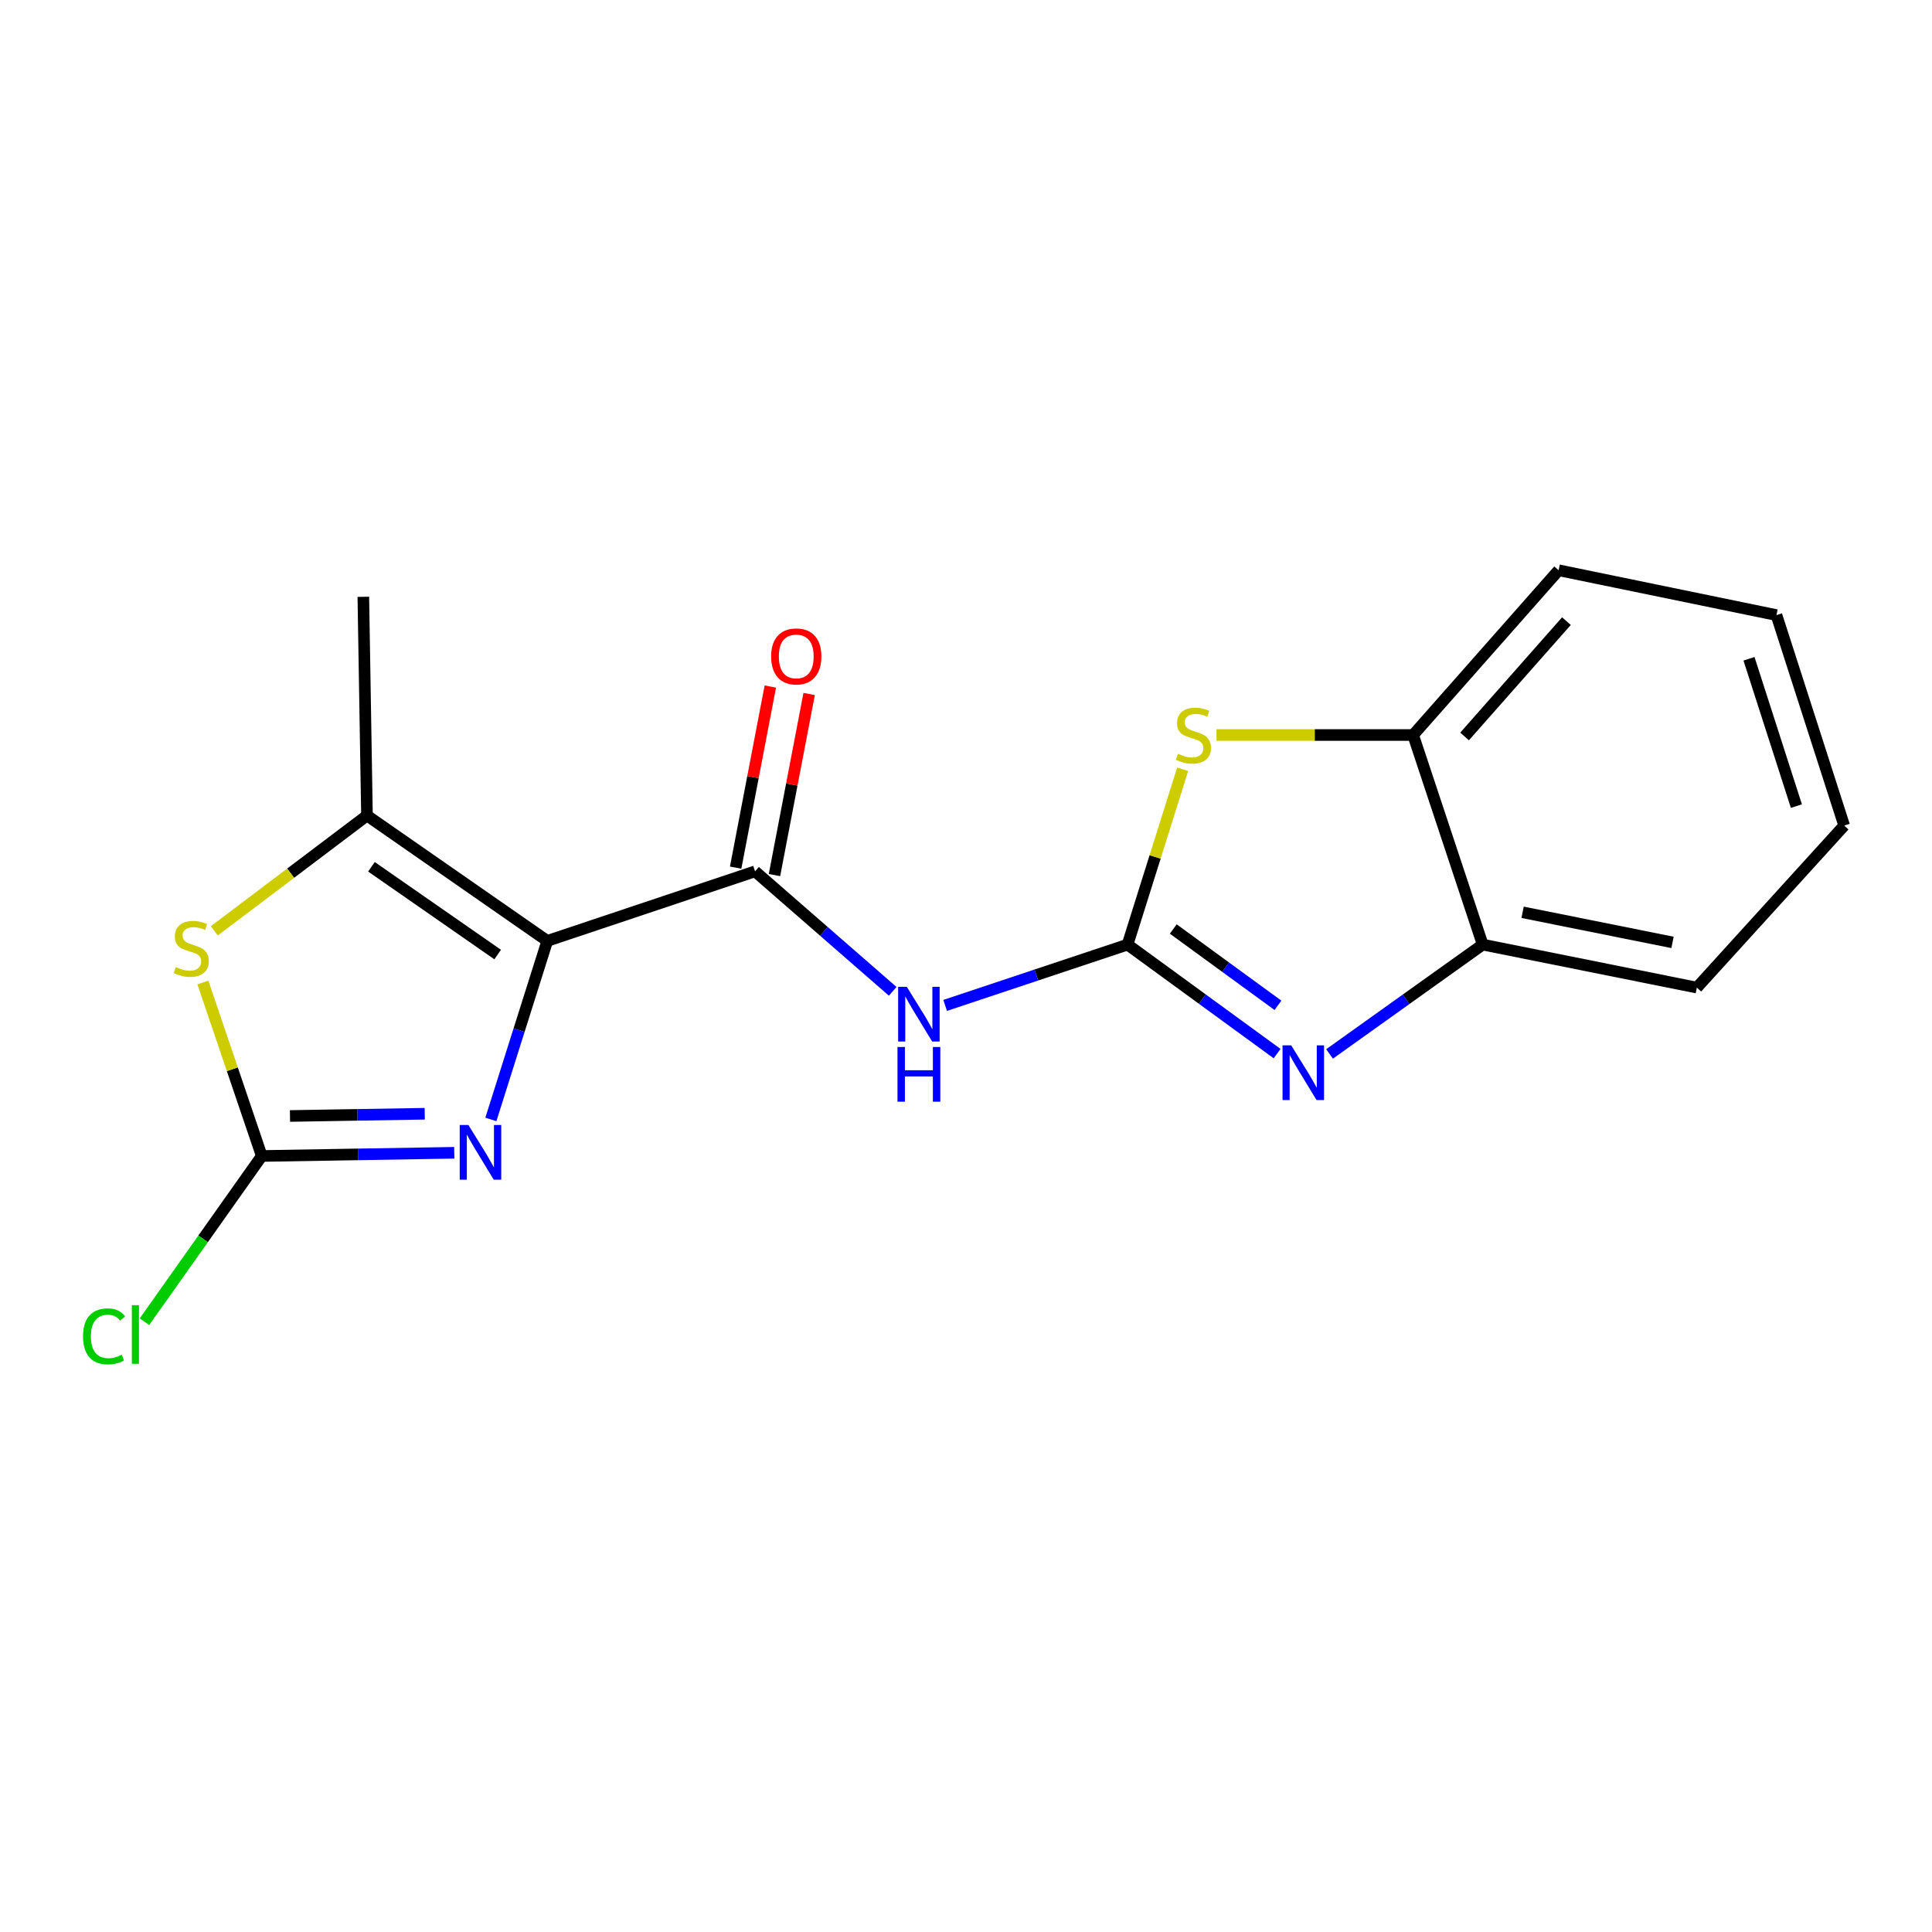 <?xml version='1.0' encoding='iso-8859-1'?>
<svg version='1.1' baseProfile='full'
              xmlns='http://www.w3.org/2000/svg'
                      xmlns:rdkit='http://www.rdkit.org/xml'
                      xmlns:xlink='http://www.w3.org/1999/xlink'
                  xml:space='preserve'
width='1000px' height='1000px' viewBox='0 0 1000 1000'>
<!-- END OF HEADER -->
<rect style='opacity:1.0;fill:#FFFFFF;stroke:none' width='1000' height='1000' x='0' y='0'> </rect>
<path class='bond-1' d='M 283.272,487.008 L 268.674,533.215' style='fill:none;fill-rule:evenodd;stroke:#000000;stroke-width:6px;stroke-linecap:butt;stroke-linejoin:miter;stroke-opacity:1' />
<path class='bond-1' d='M 268.674,533.215 L 254.076,579.422' style='fill:none;fill-rule:evenodd;stroke:#0000FF;stroke-width:6px;stroke-linecap:butt;stroke-linejoin:miter;stroke-opacity:1' />
<path class='bond-2' d='M 283.272,487.008 L 390.816,451.012' style='fill:none;fill-rule:evenodd;stroke:#000000;stroke-width:6px;stroke-linecap:butt;stroke-linejoin:miter;stroke-opacity:1' />
<path class='bond-5' d='M 283.272,487.008 L 189.946,422.12' style='fill:none;fill-rule:evenodd;stroke:#000000;stroke-width:6px;stroke-linecap:butt;stroke-linejoin:miter;stroke-opacity:1' />
<path class='bond-5' d='M 257.593,494.073 L 192.265,448.651' style='fill:none;fill-rule:evenodd;stroke:#000000;stroke-width:6px;stroke-linecap:butt;stroke-linejoin:miter;stroke-opacity:1' />
<path class='bond-0' d='M 583.617,488.918 L 536.41,504.657' style='fill:none;fill-rule:evenodd;stroke:#000000;stroke-width:6px;stroke-linecap:butt;stroke-linejoin:miter;stroke-opacity:1' />
<path class='bond-0' d='M 536.41,504.657 L 489.204,520.396' style='fill:none;fill-rule:evenodd;stroke:#0000FF;stroke-width:6px;stroke-linecap:butt;stroke-linejoin:miter;stroke-opacity:1' />
<path class='bond-4' d='M 583.617,488.918 L 622.321,517.132' style='fill:none;fill-rule:evenodd;stroke:#000000;stroke-width:6px;stroke-linecap:butt;stroke-linejoin:miter;stroke-opacity:1' />
<path class='bond-4' d='M 622.321,517.132 L 661.025,545.346' style='fill:none;fill-rule:evenodd;stroke:#0000FF;stroke-width:6px;stroke-linecap:butt;stroke-linejoin:miter;stroke-opacity:1' />
<path class='bond-4' d='M 607.28,480.85 L 634.373,500.6' style='fill:none;fill-rule:evenodd;stroke:#000000;stroke-width:6px;stroke-linecap:butt;stroke-linejoin:miter;stroke-opacity:1' />
<path class='bond-4' d='M 634.373,500.6 L 661.465,520.35' style='fill:none;fill-rule:evenodd;stroke:#0000FF;stroke-width:6px;stroke-linecap:butt;stroke-linejoin:miter;stroke-opacity:1' />
<path class='bond-8' d='M 583.617,488.918 L 597.881,443.541' style='fill:none;fill-rule:evenodd;stroke:#000000;stroke-width:6px;stroke-linecap:butt;stroke-linejoin:miter;stroke-opacity:1' />
<path class='bond-8' d='M 597.881,443.541 L 612.144,398.164' style='fill:none;fill-rule:evenodd;stroke:#CCCC00;stroke-width:6px;stroke-linecap:butt;stroke-linejoin:miter;stroke-opacity:1' />
<path class='bond-6' d='M 235.126,596.677 L 185.308,597.508' style='fill:none;fill-rule:evenodd;stroke:#0000FF;stroke-width:6px;stroke-linecap:butt;stroke-linejoin:miter;stroke-opacity:1' />
<path class='bond-6' d='M 185.308,597.508 L 135.491,598.338' style='fill:none;fill-rule:evenodd;stroke:#000000;stroke-width:6px;stroke-linecap:butt;stroke-linejoin:miter;stroke-opacity:1' />
<path class='bond-6' d='M 219.84,576.471 L 184.968,577.052' style='fill:none;fill-rule:evenodd;stroke:#0000FF;stroke-width:6px;stroke-linecap:butt;stroke-linejoin:miter;stroke-opacity:1' />
<path class='bond-6' d='M 184.968,577.052 L 150.095,577.633' style='fill:none;fill-rule:evenodd;stroke:#000000;stroke-width:6px;stroke-linecap:butt;stroke-linejoin:miter;stroke-opacity:1' />
<path class='bond-3' d='M 390.816,451.012 L 426.441,482.063' style='fill:none;fill-rule:evenodd;stroke:#000000;stroke-width:6px;stroke-linecap:butt;stroke-linejoin:miter;stroke-opacity:1' />
<path class='bond-3' d='M 426.441,482.063 L 462.065,513.113' style='fill:none;fill-rule:evenodd;stroke:#0000FF;stroke-width:6px;stroke-linecap:butt;stroke-linejoin:miter;stroke-opacity:1' />
<path class='bond-11' d='M 400.863,452.937 L 409.839,406.069' style='fill:none;fill-rule:evenodd;stroke:#000000;stroke-width:6px;stroke-linecap:butt;stroke-linejoin:miter;stroke-opacity:1' />
<path class='bond-11' d='M 409.839,406.069 L 418.816,359.201' style='fill:none;fill-rule:evenodd;stroke:#FF0000;stroke-width:6px;stroke-linecap:butt;stroke-linejoin:miter;stroke-opacity:1' />
<path class='bond-11' d='M 380.77,449.088 L 389.746,402.22' style='fill:none;fill-rule:evenodd;stroke:#000000;stroke-width:6px;stroke-linecap:butt;stroke-linejoin:miter;stroke-opacity:1' />
<path class='bond-11' d='M 389.746,402.22 L 398.722,355.352' style='fill:none;fill-rule:evenodd;stroke:#FF0000;stroke-width:6px;stroke-linecap:butt;stroke-linejoin:miter;stroke-opacity:1' />
<path class='bond-9' d='M 688.172,545.521 L 727.805,517.219' style='fill:none;fill-rule:evenodd;stroke:#0000FF;stroke-width:6px;stroke-linecap:butt;stroke-linejoin:miter;stroke-opacity:1' />
<path class='bond-9' d='M 727.805,517.219 L 767.439,488.918' style='fill:none;fill-rule:evenodd;stroke:#000000;stroke-width:6px;stroke-linecap:butt;stroke-linejoin:miter;stroke-opacity:1' />
<path class='bond-7' d='M 189.946,422.12 L 150.435,451.963' style='fill:none;fill-rule:evenodd;stroke:#000000;stroke-width:6px;stroke-linecap:butt;stroke-linejoin:miter;stroke-opacity:1' />
<path class='bond-7' d='M 150.435,451.963 L 110.925,481.806' style='fill:none;fill-rule:evenodd;stroke:#CCCC00;stroke-width:6px;stroke-linecap:butt;stroke-linejoin:miter;stroke-opacity:1' />
<path class='bond-13' d='M 189.946,422.12 L 188.059,308.904' style='fill:none;fill-rule:evenodd;stroke:#000000;stroke-width:6px;stroke-linecap:butt;stroke-linejoin:miter;stroke-opacity:1' />
<path class='bond-12' d='M 135.491,598.338 L 105.126,641.231' style='fill:none;fill-rule:evenodd;stroke:#000000;stroke-width:6px;stroke-linecap:butt;stroke-linejoin:miter;stroke-opacity:1' />
<path class='bond-12' d='M 105.126,641.231 L 74.761,684.124' style='fill:none;fill-rule:evenodd;stroke:#00CC00;stroke-width:6px;stroke-linecap:butt;stroke-linejoin:miter;stroke-opacity:1' />
<path class='bond-18' d='M 135.491,598.338 L 120.25,553.436' style='fill:none;fill-rule:evenodd;stroke:#000000;stroke-width:6px;stroke-linecap:butt;stroke-linejoin:miter;stroke-opacity:1' />
<path class='bond-18' d='M 120.25,553.436 L 105.009,508.535' style='fill:none;fill-rule:evenodd;stroke:#CCCC00;stroke-width:6px;stroke-linecap:butt;stroke-linejoin:miter;stroke-opacity:1' />
<path class='bond-10' d='M 629.638,380.441 L 680.535,380.441' style='fill:none;fill-rule:evenodd;stroke:#CCCC00;stroke-width:6px;stroke-linecap:butt;stroke-linejoin:miter;stroke-opacity:1' />
<path class='bond-10' d='M 680.535,380.441 L 731.432,380.441' style='fill:none;fill-rule:evenodd;stroke:#000000;stroke-width:6px;stroke-linecap:butt;stroke-linejoin:miter;stroke-opacity:1' />
<path class='bond-14' d='M 767.439,488.918 L 878.291,511.184' style='fill:none;fill-rule:evenodd;stroke:#000000;stroke-width:6px;stroke-linecap:butt;stroke-linejoin:miter;stroke-opacity:1' />
<path class='bond-14' d='M 788.096,472.2 L 865.692,487.786' style='fill:none;fill-rule:evenodd;stroke:#000000;stroke-width:6px;stroke-linecap:butt;stroke-linejoin:miter;stroke-opacity:1' />
<path class='bond-19' d='M 767.439,488.918 L 731.432,380.441' style='fill:none;fill-rule:evenodd;stroke:#000000;stroke-width:6px;stroke-linecap:butt;stroke-linejoin:miter;stroke-opacity:1' />
<path class='bond-15' d='M 731.432,380.441 L 806.742,295.162' style='fill:none;fill-rule:evenodd;stroke:#000000;stroke-width:6px;stroke-linecap:butt;stroke-linejoin:miter;stroke-opacity:1' />
<path class='bond-15' d='M 758.063,381.192 L 810.781,321.497' style='fill:none;fill-rule:evenodd;stroke:#000000;stroke-width:6px;stroke-linecap:butt;stroke-linejoin:miter;stroke-opacity:1' />
<path class='bond-17' d='M 878.291,511.184 L 954.545,427.314' style='fill:none;fill-rule:evenodd;stroke:#000000;stroke-width:6px;stroke-linecap:butt;stroke-linejoin:miter;stroke-opacity:1' />
<path class='bond-16' d='M 806.742,295.162 L 919.493,318.372' style='fill:none;fill-rule:evenodd;stroke:#000000;stroke-width:6px;stroke-linecap:butt;stroke-linejoin:miter;stroke-opacity:1' />
<path class='bond-20' d='M 919.493,318.372 L 954.545,427.314' style='fill:none;fill-rule:evenodd;stroke:#000000;stroke-width:6px;stroke-linecap:butt;stroke-linejoin:miter;stroke-opacity:1' />
<path class='bond-20' d='M 905.275,340.979 L 929.812,417.239' style='fill:none;fill-rule:evenodd;stroke:#000000;stroke-width:6px;stroke-linecap:butt;stroke-linejoin:miter;stroke-opacity:1' />
<path  class='atom-2' d='M 242.436 582.291
L 251.716 597.291
Q 252.636 598.771, 254.116 601.451
Q 255.596 604.131, 255.676 604.291
L 255.676 582.291
L 259.436 582.291
L 259.436 610.611
L 255.556 610.611
L 245.596 594.211
Q 244.436 592.291, 243.196 590.091
Q 241.996 587.891, 241.636 587.211
L 241.636 610.611
L 237.956 610.611
L 237.956 582.291
L 242.436 582.291
' fill='#0000FF'/>
<path  class='atom-4' d='M 469.358 510.765
L 478.638 525.765
Q 479.558 527.245, 481.038 529.925
Q 482.518 532.605, 482.598 532.765
L 482.598 510.765
L 486.358 510.765
L 486.358 539.085
L 482.478 539.085
L 472.518 522.685
Q 471.358 520.765, 470.118 518.565
Q 468.918 516.365, 468.558 515.685
L 468.558 539.085
L 464.878 539.085
L 464.878 510.765
L 469.358 510.765
' fill='#0000FF'/>
<path  class='atom-4' d='M 464.538 541.917
L 468.378 541.917
L 468.378 553.957
L 482.858 553.957
L 482.858 541.917
L 486.698 541.917
L 486.698 570.237
L 482.858 570.237
L 482.858 557.157
L 468.378 557.157
L 468.378 570.237
L 464.538 570.237
L 464.538 541.917
' fill='#0000FF'/>
<path  class='atom-5' d='M 668.319 541.067
L 677.599 556.067
Q 678.519 557.547, 679.999 560.227
Q 681.479 562.907, 681.559 563.067
L 681.559 541.067
L 685.319 541.067
L 685.319 569.387
L 681.439 569.387
L 671.479 552.987
Q 670.319 551.067, 669.079 548.867
Q 667.879 546.667, 667.519 545.987
L 667.519 569.387
L 663.839 569.387
L 663.839 541.067
L 668.319 541.067
' fill='#0000FF'/>
<path  class='atom-8' d='M 90.995 500.536
Q 91.315 500.656, 92.635 501.216
Q 93.955 501.776, 95.395 502.136
Q 96.875 502.456, 98.315 502.456
Q 100.995 502.456, 102.555 501.176
Q 104.115 499.856, 104.115 497.576
Q 104.115 496.016, 103.315 495.056
Q 102.555 494.096, 101.355 493.576
Q 100.155 493.056, 98.155 492.456
Q 95.635 491.696, 94.115 490.976
Q 92.635 490.256, 91.555 488.736
Q 90.515 487.216, 90.515 484.656
Q 90.515 481.096, 92.915 478.896
Q 95.355 476.696, 100.155 476.696
Q 103.435 476.696, 107.155 478.256
L 106.235 481.336
Q 102.835 479.936, 100.275 479.936
Q 97.515 479.936, 95.995 481.096
Q 94.475 482.216, 94.515 484.176
Q 94.515 485.696, 95.275 486.616
Q 96.075 487.536, 97.195 488.056
Q 98.355 488.576, 100.275 489.176
Q 102.835 489.976, 104.355 490.776
Q 105.875 491.576, 106.955 493.216
Q 108.075 494.816, 108.075 497.576
Q 108.075 501.496, 105.435 503.616
Q 102.835 505.696, 98.475 505.696
Q 95.955 505.696, 94.035 505.136
Q 92.155 504.616, 89.915 503.696
L 90.995 500.536
' fill='#CCCC00'/>
<path  class='atom-9' d='M 609.715 390.161
Q 610.035 390.281, 611.355 390.841
Q 612.675 391.401, 614.115 391.761
Q 615.595 392.081, 617.035 392.081
Q 619.715 392.081, 621.275 390.801
Q 622.835 389.481, 622.835 387.201
Q 622.835 385.641, 622.035 384.681
Q 621.275 383.721, 620.075 383.201
Q 618.875 382.681, 616.875 382.081
Q 614.355 381.321, 612.835 380.601
Q 611.355 379.881, 610.275 378.361
Q 609.235 376.841, 609.235 374.281
Q 609.235 370.721, 611.635 368.521
Q 614.075 366.321, 618.875 366.321
Q 622.155 366.321, 625.875 367.881
L 624.955 370.961
Q 621.555 369.561, 618.995 369.561
Q 616.235 369.561, 614.715 370.721
Q 613.195 371.841, 613.235 373.801
Q 613.235 375.321, 613.995 376.241
Q 614.795 377.161, 615.915 377.681
Q 617.075 378.201, 618.995 378.801
Q 621.555 379.601, 623.075 380.401
Q 624.595 381.201, 625.675 382.841
Q 626.795 384.441, 626.795 387.201
Q 626.795 391.121, 624.155 393.241
Q 621.555 395.321, 617.195 395.321
Q 614.675 395.321, 612.755 394.761
Q 610.875 394.241, 608.635 393.321
L 609.715 390.161
' fill='#CCCC00'/>
<path  class='atom-12' d='M 399.139 339.763
Q 399.139 332.963, 402.499 329.163
Q 405.859 325.363, 412.139 325.363
Q 418.419 325.363, 421.779 329.163
Q 425.139 332.963, 425.139 339.763
Q 425.139 346.643, 421.739 350.563
Q 418.339 354.443, 412.139 354.443
Q 405.899 354.443, 402.499 350.563
Q 399.139 346.683, 399.139 339.763
M 412.139 351.243
Q 416.459 351.243, 418.779 348.363
Q 421.139 345.443, 421.139 339.763
Q 421.139 334.203, 418.779 331.403
Q 416.459 328.563, 412.139 328.563
Q 407.819 328.563, 405.459 331.363
Q 403.139 334.163, 403.139 339.763
Q 403.139 345.483, 405.459 348.363
Q 407.819 351.243, 412.139 351.243
' fill='#FF0000'/>
<path  class='atom-13' d='M 42.971 691.701
Q 42.971 684.661, 46.251 680.981
Q 49.571 677.261, 55.851 677.261
Q 61.691 677.261, 64.811 681.381
L 62.171 683.541
Q 59.891 680.541, 55.851 680.541
Q 51.571 680.541, 49.291 683.421
Q 47.051 686.261, 47.051 691.701
Q 47.051 697.301, 49.371 700.181
Q 51.731 703.061, 56.291 703.061
Q 59.411 703.061, 63.051 701.181
L 64.171 704.181
Q 62.691 705.141, 60.451 705.701
Q 58.211 706.261, 55.731 706.261
Q 49.571 706.261, 46.251 702.501
Q 42.971 698.741, 42.971 691.701
' fill='#00CC00'/>
<path  class='atom-13' d='M 68.251 675.541
L 71.931 675.541
L 71.931 705.901
L 68.251 705.901
L 68.251 675.541
' fill='#00CC00'/>
</svg>
